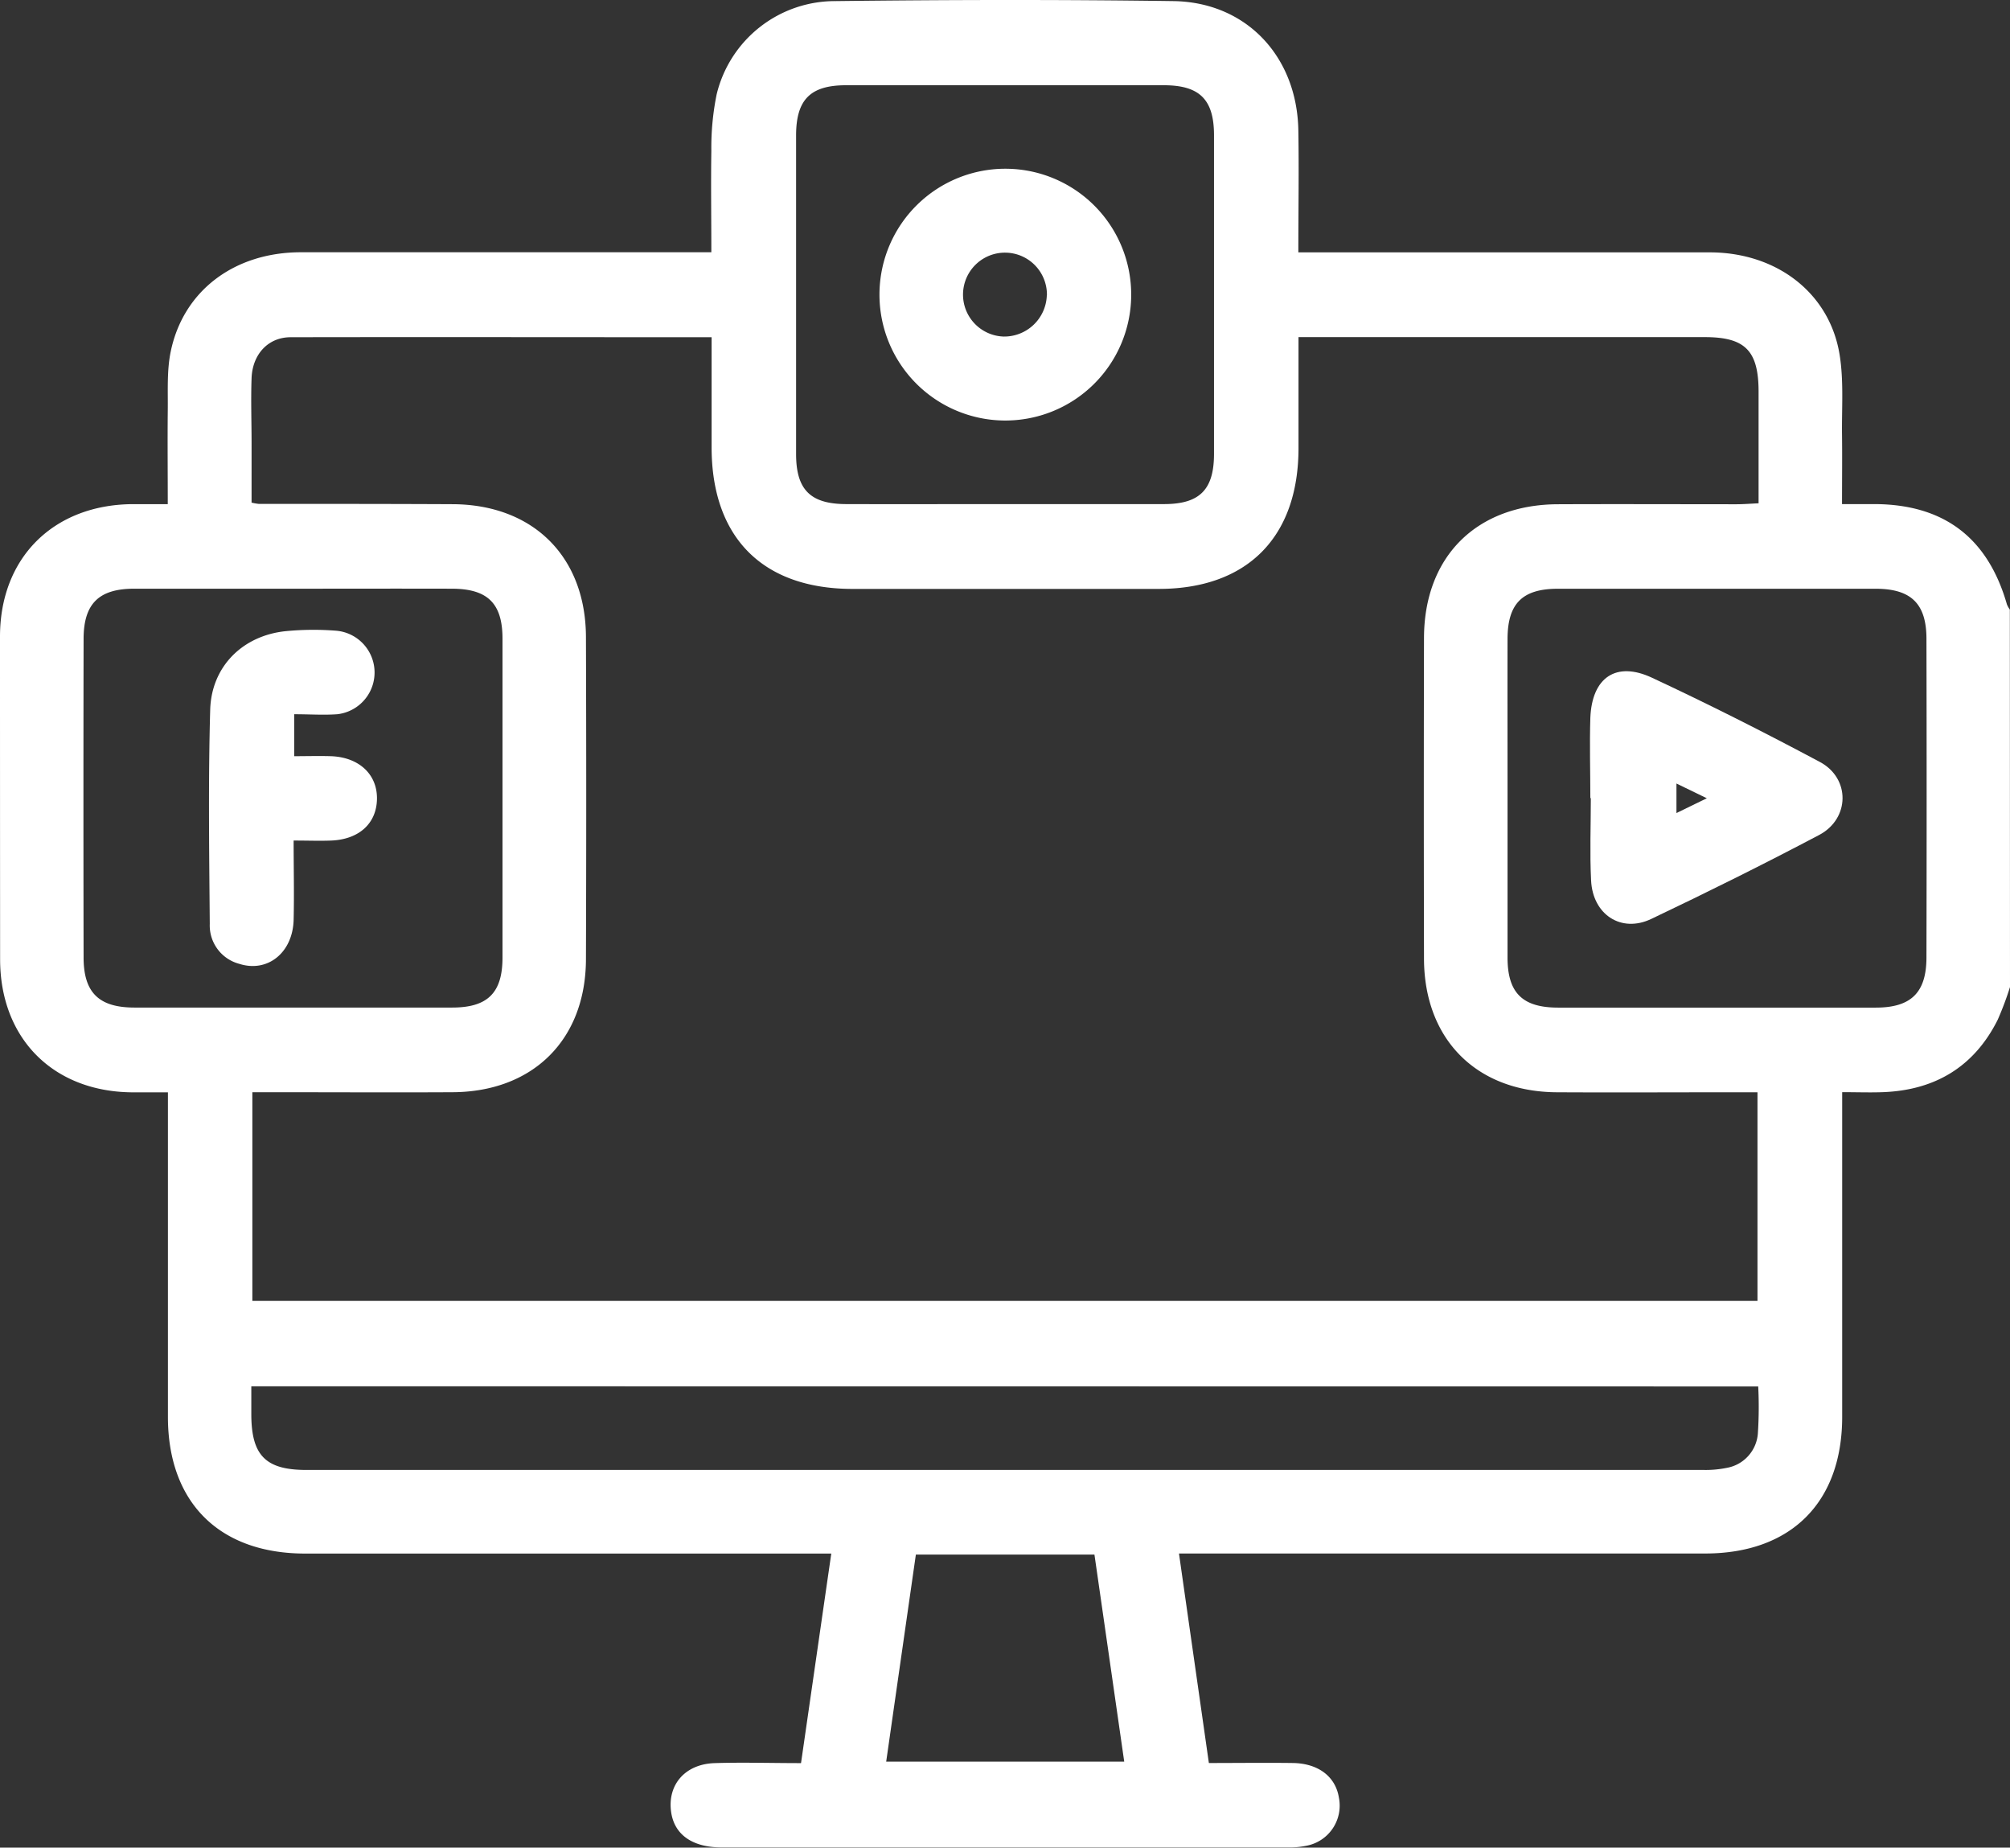<svg  xmlns="http://www.w3.org/2000/svg" fill="#ffffff" viewBox="0 0 383.27 352.23"><rect x="0" y="0" width="383.27" height="352.23" fill="#333333" stroke="none"/><g id="Layer_2" data-name="Layer 2"><g id="Layer_1-2" data-name="Layer 1"><path d="M383.27,188.17a60.79,60.79,0,0,1-2.35,6.25c-4.51,9-12,13.42-21.9,13.79-2.45.09-4.91,0-7.75,0v4.53q0,28.68,0,57.36c0,16.33-9.78,26.05-26.12,26.06H224.81c1.9,13.36,3.77,26.39,5.7,39.94,5.44,0,10.76-.07,16.07,0,4.85.09,8.09,2.63,8.72,6.59a7.78,7.78,0,0,1-6.23,9.19,15.5,15.5,0,0,1-3.34.31q-54.06,0-108.13,0c-5.65,0-9.07-2.49-9.64-6.84-.68-5.15,2.7-9.05,8.32-9.23,5.34-.17,10.69,0,16.46,0,1.92-13.28,3.8-26.33,5.77-39.95H58.19c-16.36,0-26.14-9.72-26.17-26q0-28.68,0-57.37v-4.56c-2.56,0-4.76,0-7,0-15-.2-25-10.36-25-25.38Q0,152.1,0,121.36c0-15,10.15-25.09,25.16-25.25,2.11,0,4.21,0,6.83,0,0-6.15-.06-12,0-17.82.05-3.74-.19-7.58.55-11.2,2.37-11.63,12.11-19,24.85-19,24.45,0,48.9,0,73.34,0h4.91c0-6.67-.1-13,0-19.32A50.93,50.93,0,0,1,136.65,18,23.22,23.22,0,0,1,159.37.21c21.45-.26,42.91-.3,64.36,0,13.89.19,23.6,10.53,23.84,24.64.13,7.59,0,15.19,0,23.26h4.72c24.57,0,49.14,0,73.71,0,12.81,0,22.89,7.78,24.78,19.52.81,5,.39,10.22.46,15.34.05,4.21,0,8.43,0,13.13,2.35,0,4.31,0,6.26,0,13.18.07,21.54,6.42,25.18,19.11a4.64,4.64,0,0,0,.56,1ZM135.69,64.29c-27.17,0-53.72-.05-80.27,0-4.35,0-7.3,3.33-7.45,7.82-.15,4.12,0,8.25,0,12.37V95.82a11.24,11.24,0,0,0,1.36.24c12.35,0,24.69,0,37,.06,15.33.07,25.35,10,25.4,25.31q.11,30.75,0,61.49c-.06,15.28-10.08,25.22-25.42,25.3-11.35.06-22.7,0-34,0H48.12V248h287V208.23h-4.24c-11.35,0-22.7.06-34.05,0-15.3-.1-25.25-10.09-25.3-25.43q-.07-30.56,0-61.1c0-15.57,10-25.51,25.52-25.57,11.35-.05,22.7,0,34.05,0,1.32,0,2.65-.11,4.23-.18,0-7.3,0-14.28,0-21.26,0-7.81-2.54-10.42-10.23-10.42q-36.86,0-73.71,0H247.6c0,7.44,0,14.3,0,21.15,0,17-9.79,26.84-26.64,26.85H162.58c-17.14,0-26.88-9.78-26.89-27ZM55.9,112.23c-10.1,0-20.21,0-30.31,0-6.74,0-9.64,2.86-9.65,9.56q-.06,30.38,0,60.74c0,6.69,2.92,9.54,9.65,9.55q30.32,0,60.63,0c6.79,0,9.6-2.82,9.6-9.55q0-30.37,0-60.75c0-6.73-2.81-9.52-9.6-9.55C76.11,112.2,66,112.23,55.9,112.23Zm231.56,39.56c0,10.25,0,20.5,0,30.75,0,6.72,2.83,9.54,9.6,9.55q30.32,0,60.63,0c6.72,0,9.64-2.87,9.65-9.55q.07-30.37,0-60.75c0-6.69-2.92-9.54-9.65-9.55q-30.31,0-60.63,0c-6.78,0-9.58,2.83-9.6,9.55C287.44,131.79,287.46,141.79,287.46,151.79ZM47.92,264.28v5.29c0,7.88,2.71,10.66,10.49,10.66q133.23,0,266.47,0a20,20,0,0,0,4.44-.41,7.19,7.19,0,0,0,5.87-6.51,77,77,0,0,0,.07-9ZM191.64,96.1c10.11,0,20.21,0,30.31,0,6.8,0,9.53-2.74,9.54-9.56q0-30.36,0-60.74c0-6.82-2.73-9.54-9.54-9.55q-30.31,0-60.62,0c-6.81,0-9.52,2.74-9.53,9.56q0,30.36,0,60.74c0,6.81,2.73,9.53,9.53,9.55C171.43,96.13,181.54,96.1,191.64,96.1Zm-17,200.26c-1.89,13.18-3.76,26.21-5.66,39.48h45.39c-1.92-13.34-3.79-26.38-5.68-39.48Z"/><path d="M56.1,136.16v8c2.36,0,4.67-.07,7,0,5.37.19,8.87,3.48,8.78,8.18s-3.48,7.68-8.69,7.9c-2.22.09-4.44,0-7.2,0,0,5.25.12,10.2,0,15.14-.18,6.28-5,10.09-10.38,8.36A7.56,7.56,0,0,1,40,176.13c-.11-13.6-.3-27.22.08-40.81.23-8.3,6.24-14.18,14.45-15a55.12,55.12,0,0,1,9.7-.07,8,8,0,0,1,.08,15.91C61.69,136.35,59.08,136.16,56.1,136.16Z"/><path d="M303.25,152.18c0-5.12-.16-10.24,0-15.35.31-7.67,4.9-10.83,11.75-7.63,10.82,5.05,21.49,10.44,32,16.05,5.85,3.11,5.76,10.82-.12,13.93-10.56,5.57-21.26,10.89-32,16-5.72,2.74-11.17-.79-11.49-7.33-.26-5.23-.05-10.48-.05-15.72Zm22.21,0-5.79-2.81V155Z"/><path d="M192,32.17A24,24,0,1,1,167.7,55.92,24,24,0,0,1,192,32.17Zm7.63,24.08a8,8,0,1,0-8.24,7.91A8.13,8.13,0,0,0,199.61,56.25Z"/></g></g></svg>